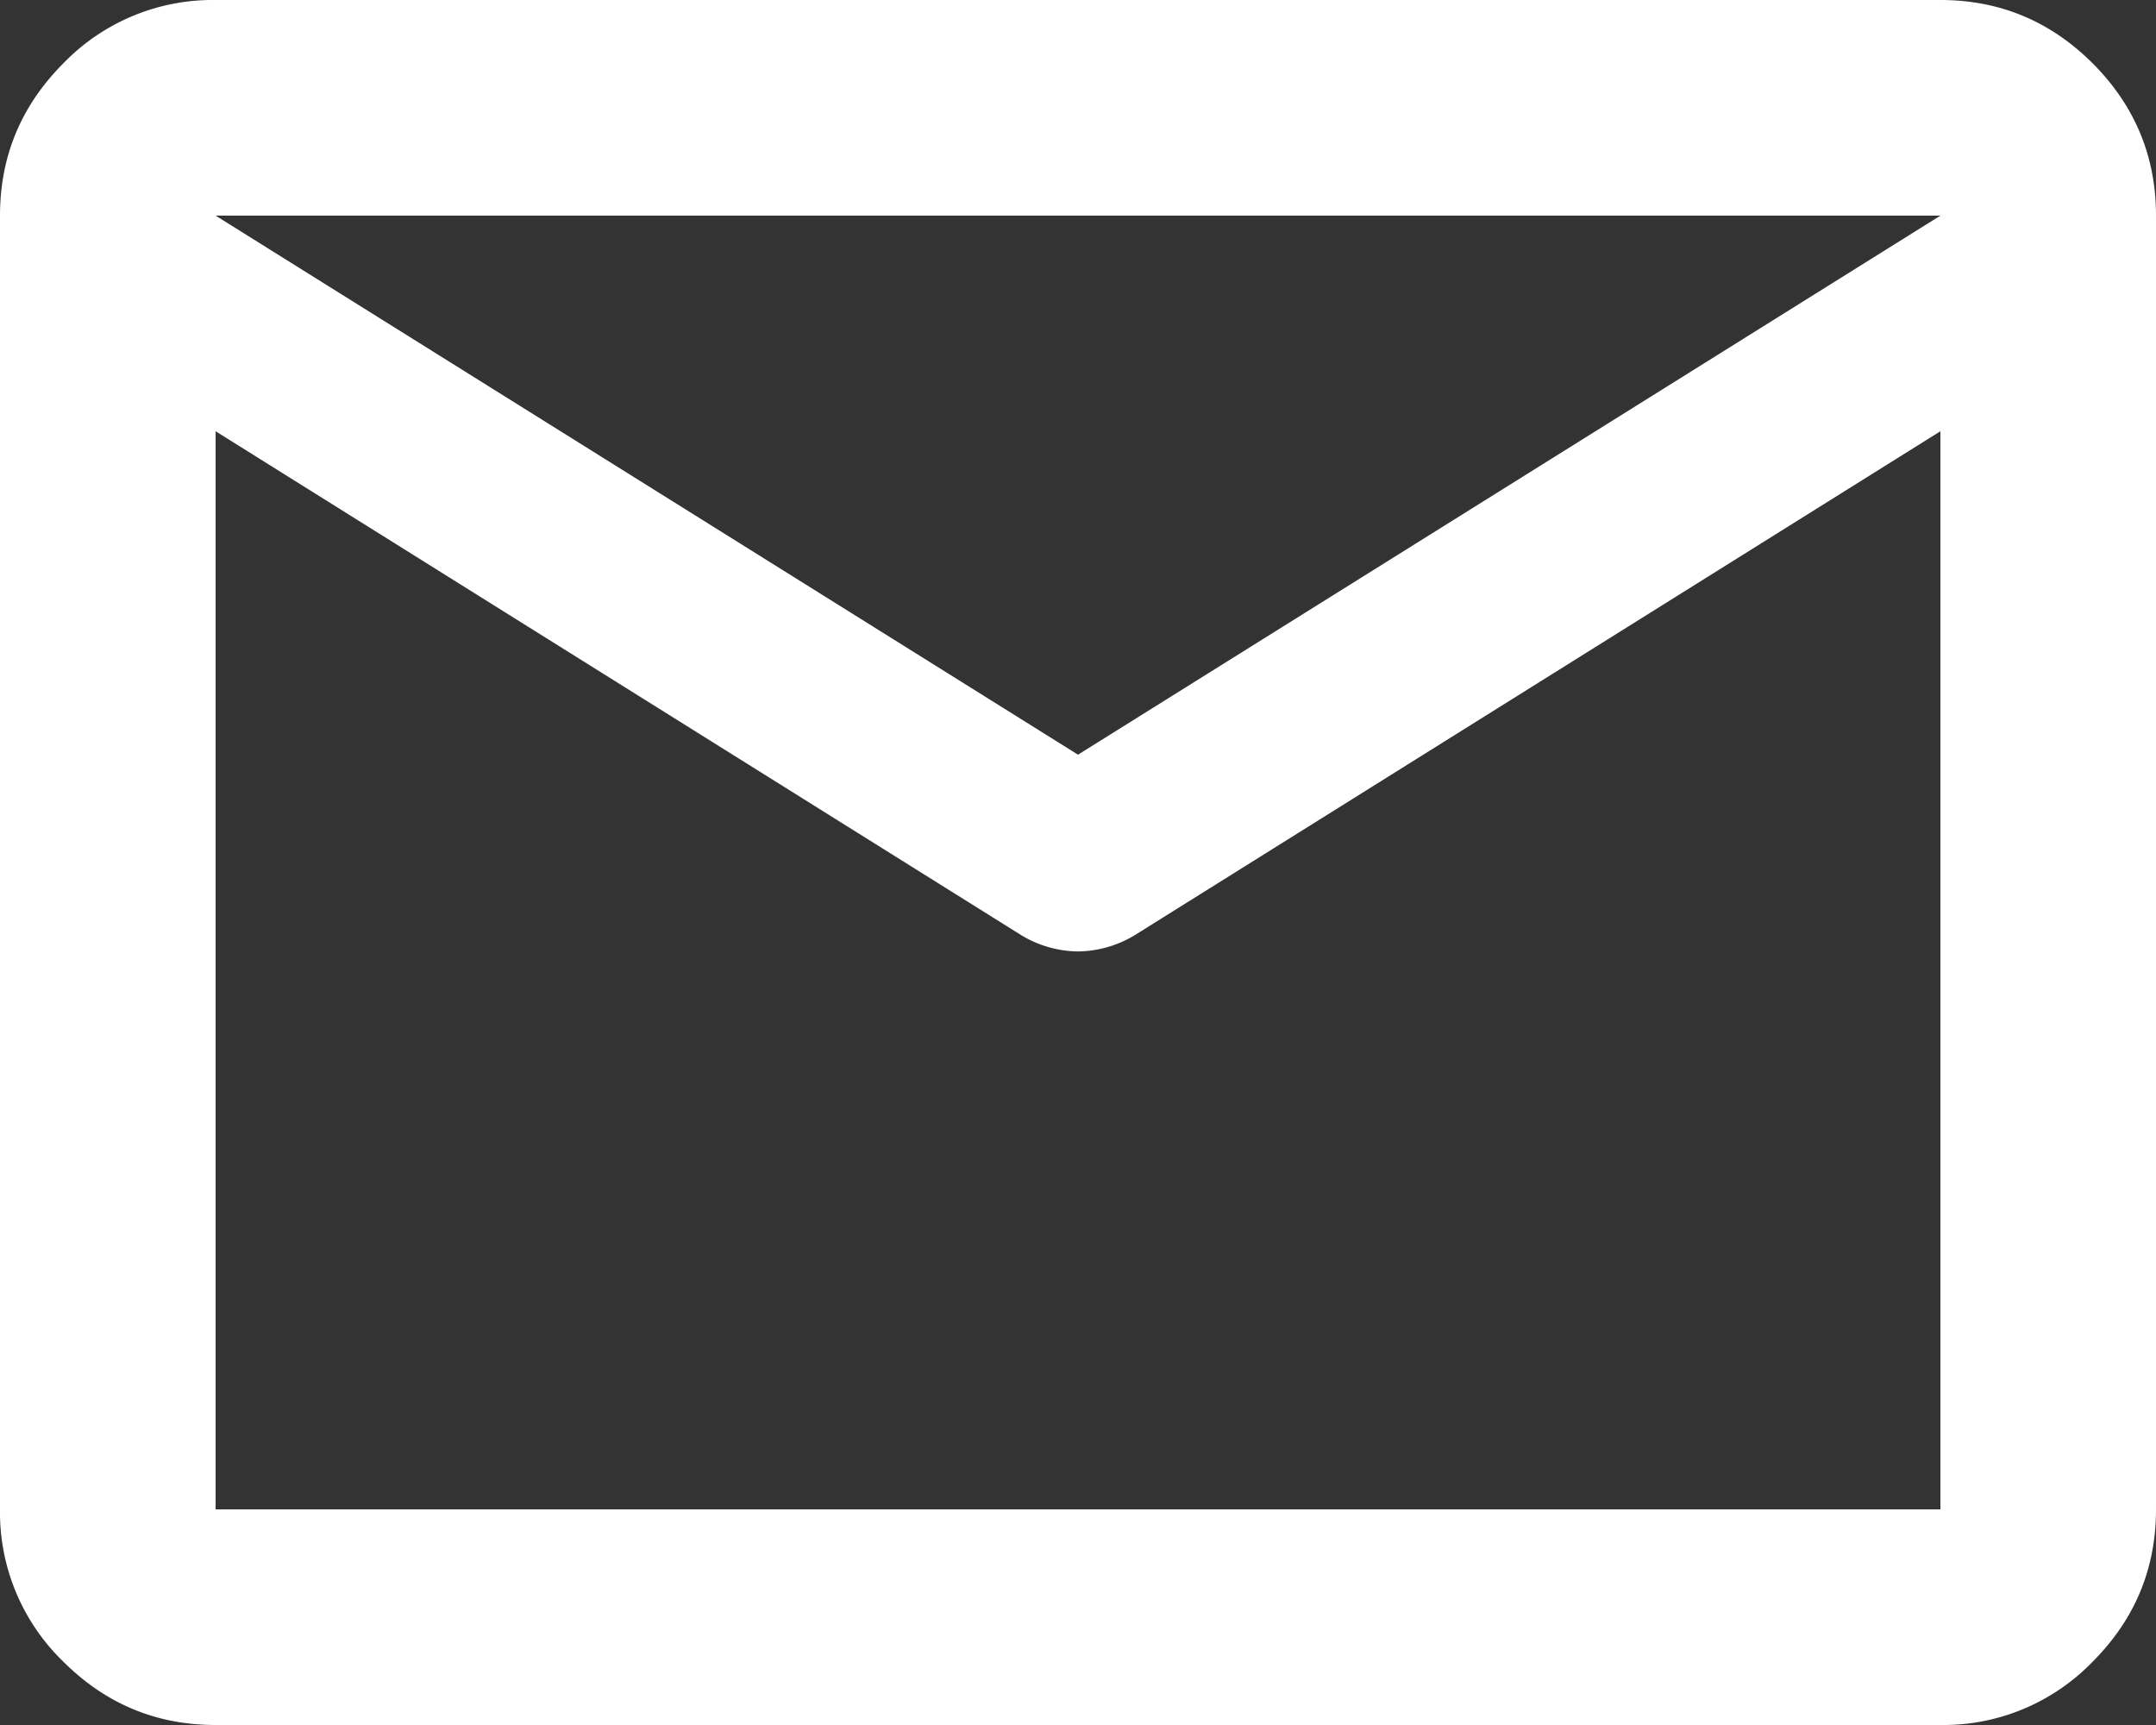 <svg width="20" height="16" fill="none" xmlns="http://www.w3.org/2000/svg"><rect width="100%" height="100%" fill="#333333" stroke="none"/><path d="M2 16c-.55 0-1.02-.196-1.413-.588A1.926 1.926 0 010 14V2C0 1.45.196.98.588.587A1.926 1.926 0 012 0h16c.55 0 1.02.196 1.413.588C19.803.979 20 1.45 20 2v12c0 .55-.196 1.02-.587 1.412A1.926 1.926 0 0118 16H2zM18 4l-7.475 4.675a1.04 1.04 0 01-.525.15 1.04 1.04 0 01-.525-.15L2 4v10h16V4zm-8 3l8-5H2l8 5zM2 4.25V2.775 2.8v-.012V4.25z" fill="#fff"/></svg>